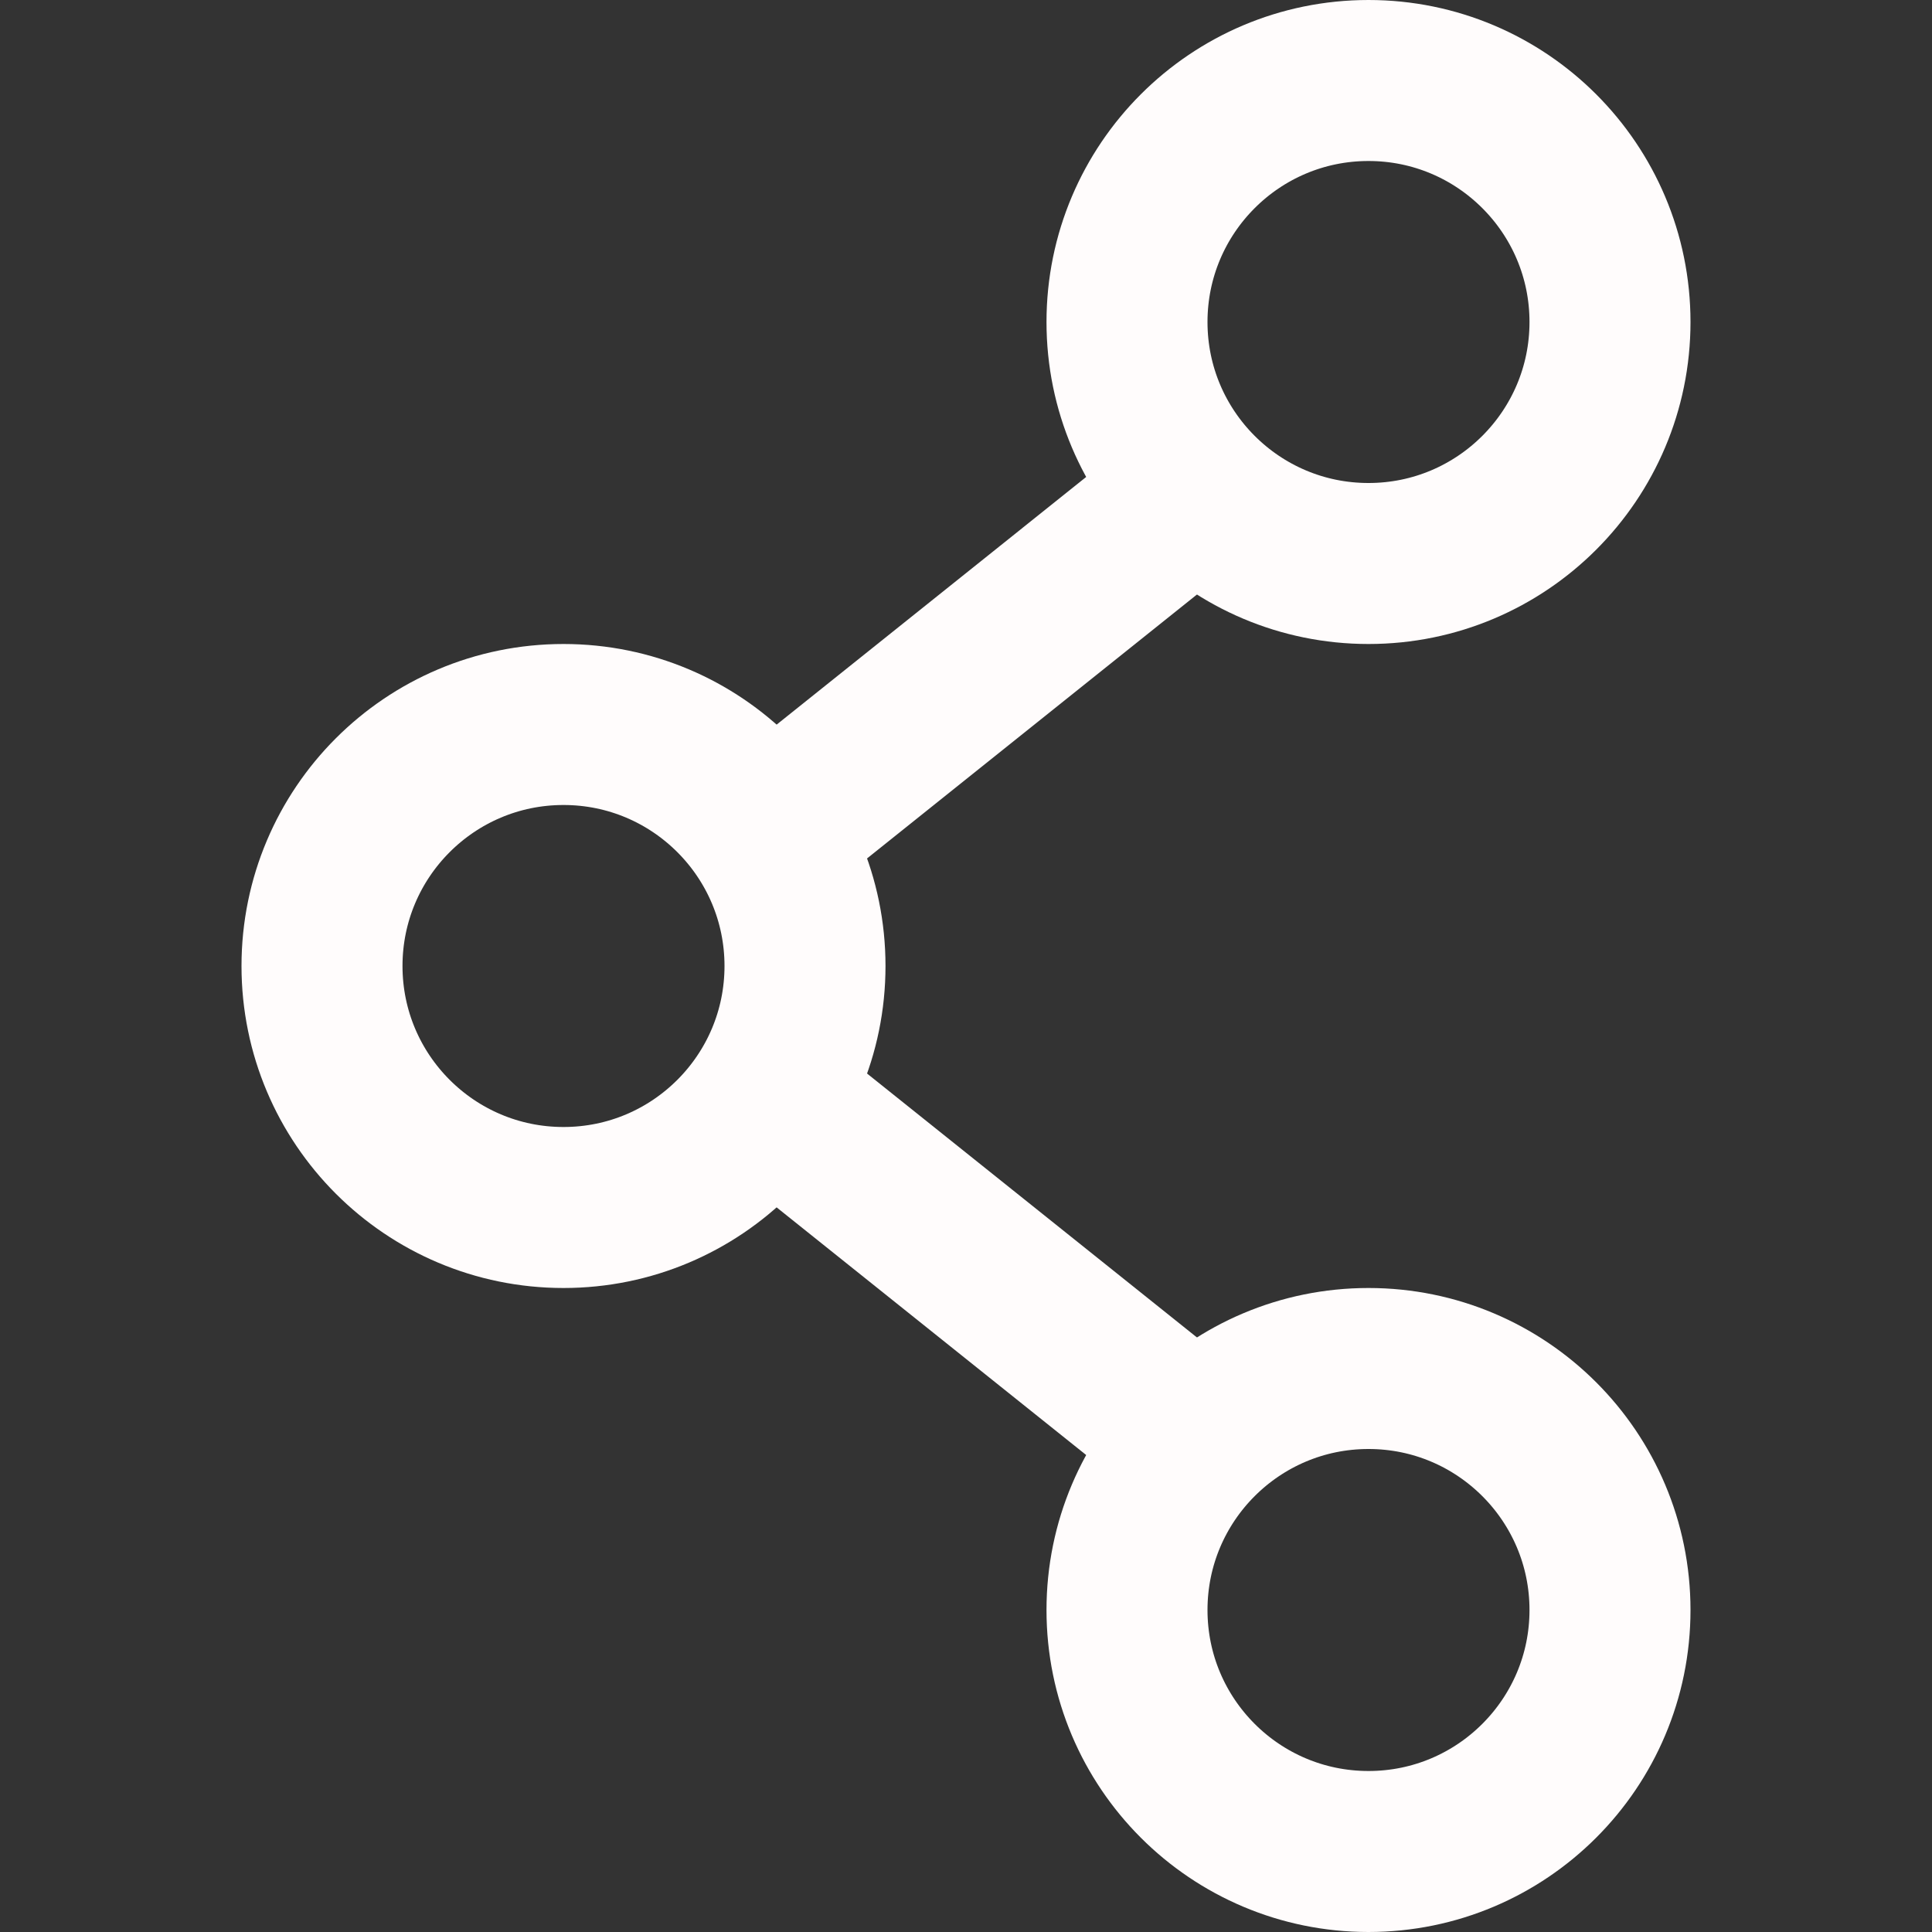 <svg height="24" viewBox="0 0 24 24" width="24" xmlns="http://www.w3.org/2000/svg"><rect x="0" y="0" width="24" height="24" fill="#333333" stroke="none"/><defs><style>.cls-1,.cls-2{fill:none;stroke:#000;stroke-linejoin:round;stroke-width:2px;}.cls-1{stroke-linecap:round;}</style></defs><title></title><g data-name="86.share" id="_86.share"><circle cx="7" cy="12" r="3" stroke="#fffcfc" stroke-width="2px" stroke-linecap="round" original-stroke="#000000" fill="none"></circle><circle cx="17" cy="4" r="3" stroke="#fffcfc" stroke-width="2px" stroke-linecap="round" original-stroke="#000000" fill="none"></circle><circle cx="17" cy="20" r="3" stroke="#fffcfc" stroke-width="2px" stroke-linecap="round" original-stroke="#000000" fill="none"></circle><line x1="10" x2="15" y1="10" y2="6" stroke="#fffcfc" stroke-width="2px" stroke-linecap="butt" original-stroke="#000000" fill="none"></line><line x1="10" x2="15" y1="14" y2="18" stroke="#fffcfc" stroke-width="2px" stroke-linecap="butt" original-stroke="#000000" fill="none"></line></g></svg>
